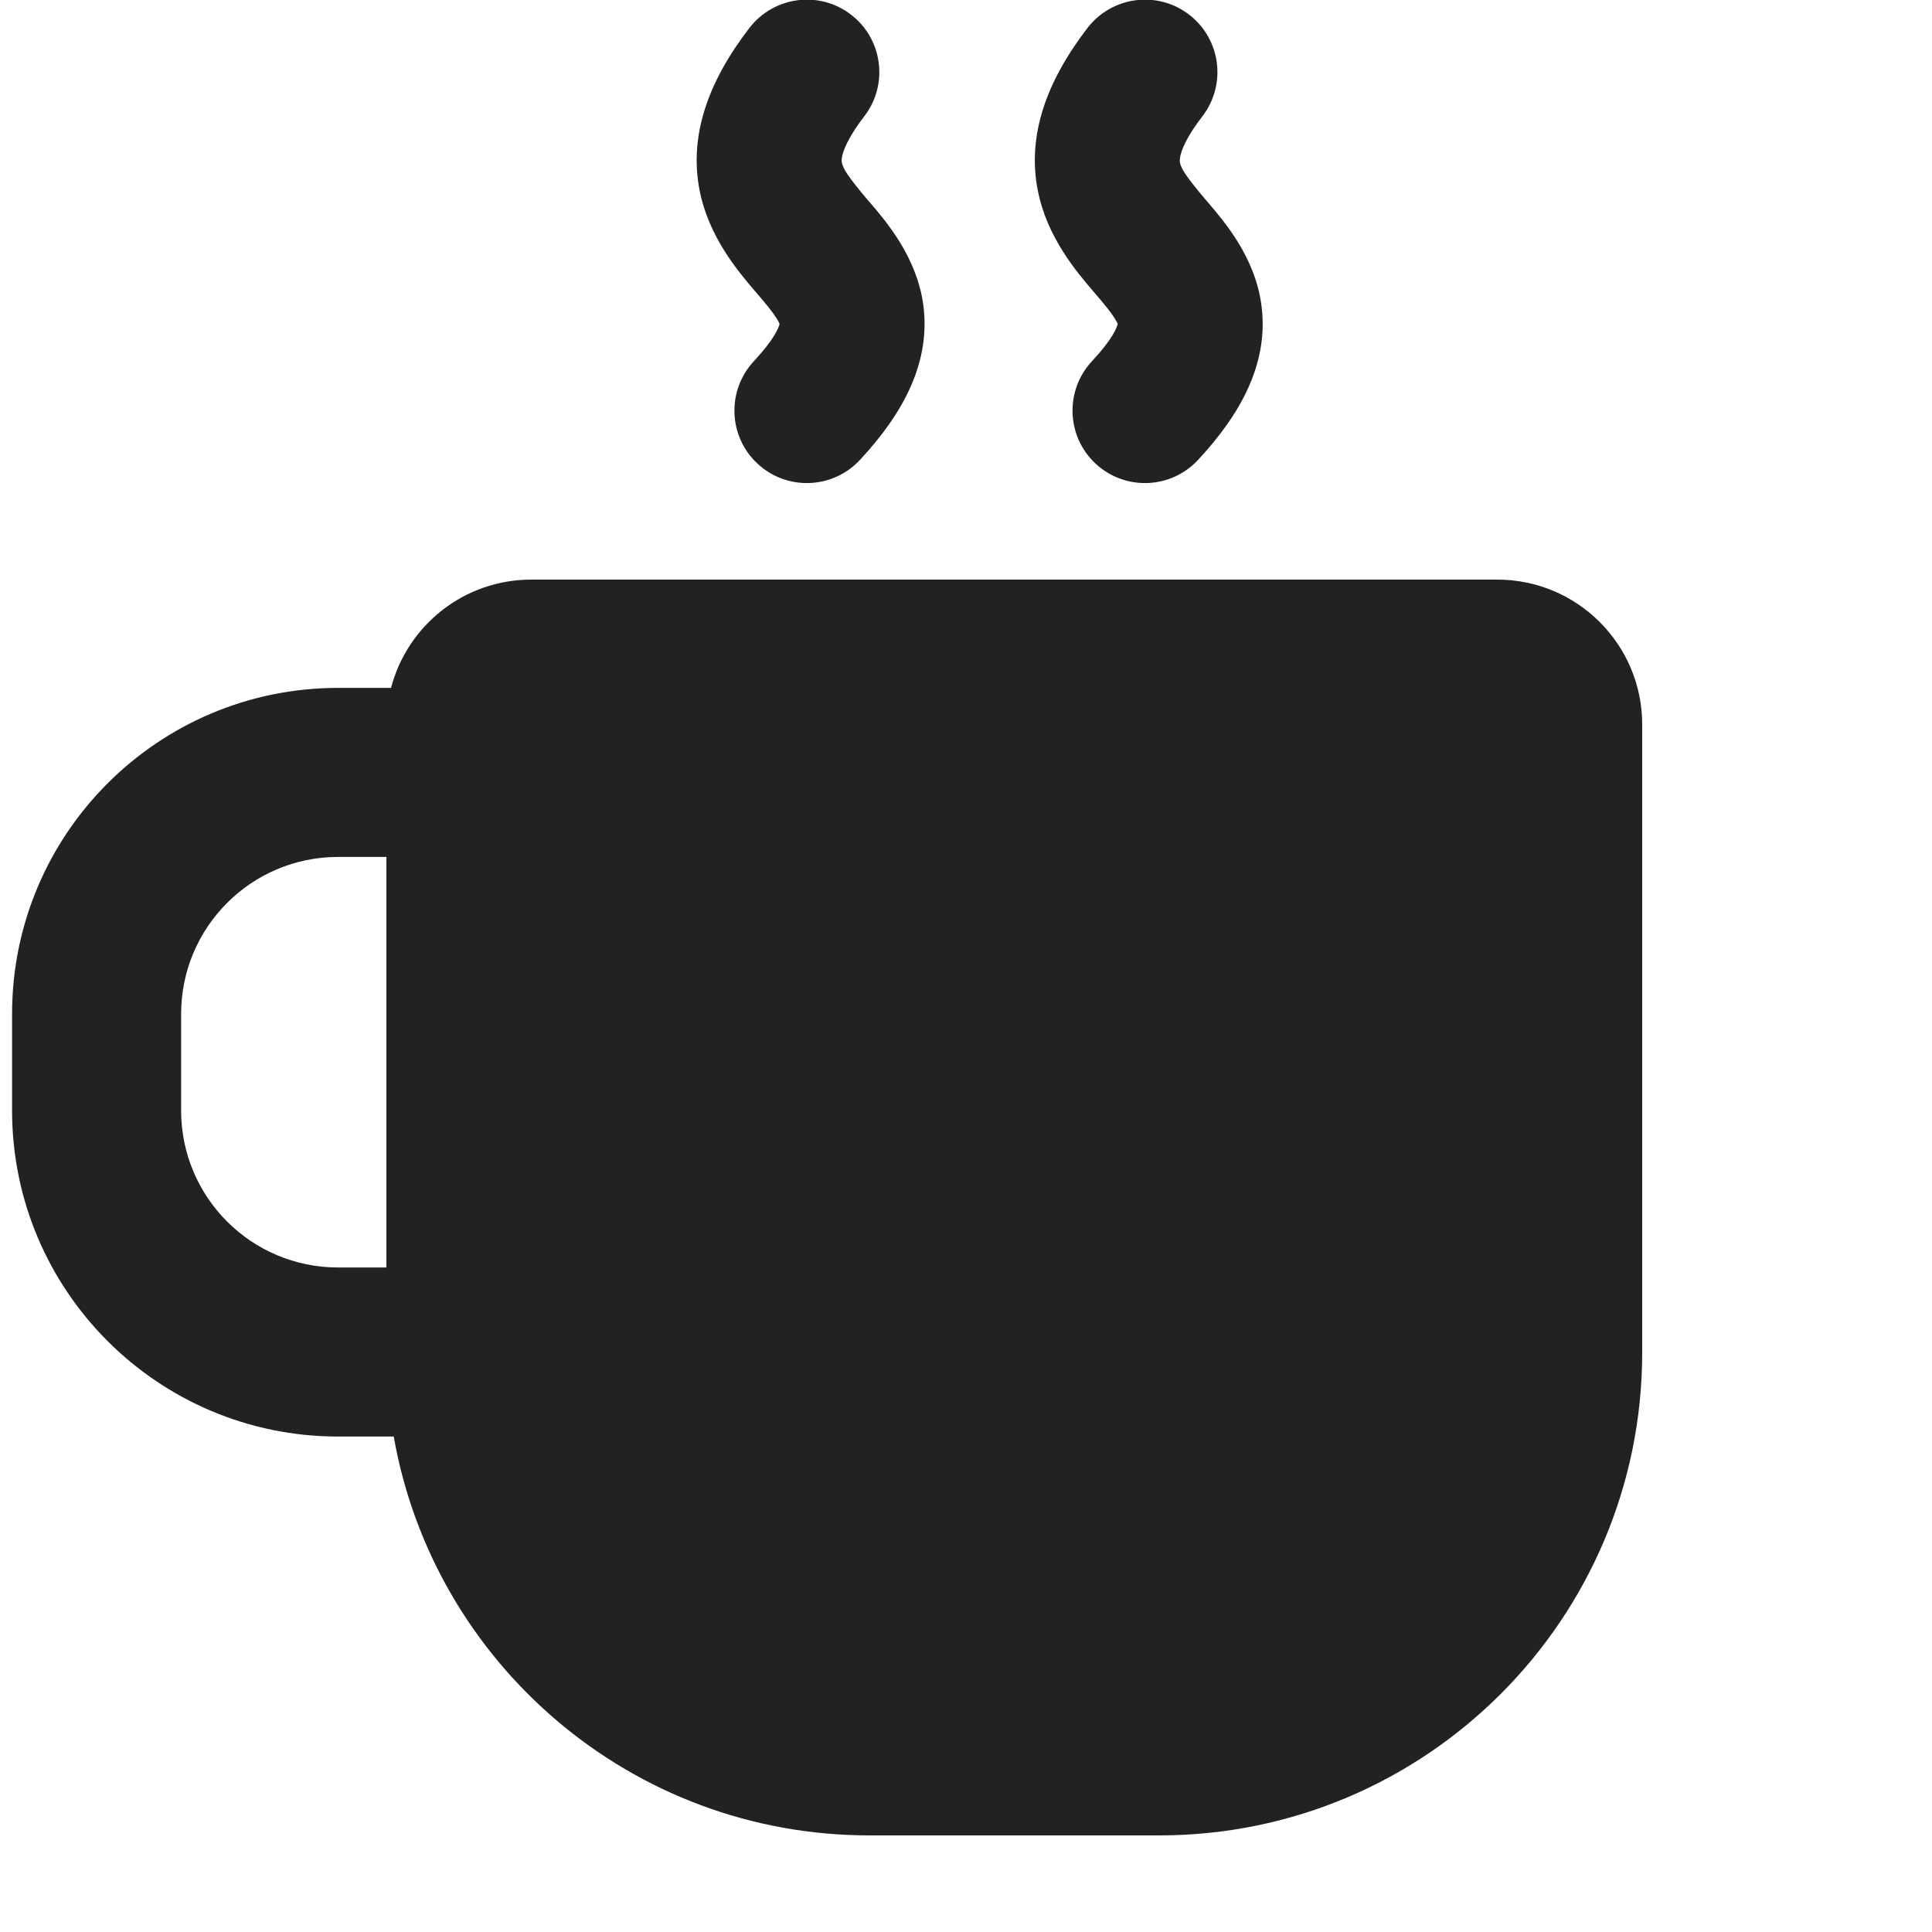 <svg width="20" height="20" viewBox="0 0 20 20" fill="none" xmlns="http://www.w3.org/2000/svg">
<g clip-path="url(#clip0_1443_37320)">
<path fill-rule="evenodd" clip-rule="evenodd" d="M8.81 0.152C9.138 0.404 9.2 0.875 8.947 1.204C8.808 1.384 8.751 1.507 8.728 1.58C8.708 1.644 8.713 1.673 8.715 1.684C8.727 1.743 8.771 1.82 8.983 2.071L9.013 2.105C9.176 2.296 9.489 2.662 9.557 3.15C9.638 3.739 9.36 4.27 8.901 4.762C8.619 5.065 8.144 5.082 7.841 4.799C7.538 4.517 7.522 4.042 7.804 3.739C8.017 3.51 8.062 3.391 8.07 3.353C8.066 3.344 8.058 3.325 8.037 3.292C7.996 3.227 7.938 3.157 7.839 3.041L7.81 3.007C7.643 2.811 7.338 2.454 7.243 1.975C7.13 1.405 7.33 0.845 7.758 0.289C8.011 -0.039 8.482 -0.101 8.81 0.152ZM8.071 3.34C8.071 3.34 8.072 3.343 8.07 3.349C8.07 3.343 8.071 3.34 8.071 3.34Z" fill="#222222"/>
<path fill-rule="evenodd" clip-rule="evenodd" d="M4.076 14.871H3.5C1.636 14.871 0.125 13.36 0.125 11.496V10.496C0.125 8.632 1.636 7.121 3.5 7.121L4.048 7.121C4.216 6.476 4.802 6 5.5 6H15.5C16.328 6 17 6.672 17 7.5V14C17 16.762 14.761 19 12 19H9C6.536 19 4.488 17.217 4.076 14.871ZM4 8.871L3.5 8.871C2.602 8.871 1.875 9.599 1.875 10.496V11.496C1.875 12.394 2.602 13.121 3.5 13.121H4V8.871Z" fill="#222222"/>
<path fill-rule="evenodd" clip-rule="evenodd" d="M12.447 1.204C12.7 0.875 12.638 0.404 12.31 0.152C11.982 -0.101 11.511 -0.039 11.258 0.289C10.831 0.845 10.63 1.405 10.744 1.975C10.838 2.454 11.143 2.811 11.31 3.007L11.339 3.041C11.438 3.157 11.496 3.227 11.537 3.292C11.558 3.325 11.567 3.344 11.57 3.353C11.562 3.391 11.518 3.51 11.304 3.739C11.022 4.042 11.038 4.517 11.341 4.799C11.644 5.082 12.119 5.065 12.401 4.762C12.86 4.27 13.139 3.739 13.057 3.15C12.99 2.662 12.676 2.296 12.513 2.105L12.484 2.071C12.271 1.82 12.227 1.743 12.215 1.684C12.213 1.673 12.208 1.644 12.228 1.58C12.251 1.507 12.308 1.384 12.447 1.204ZM11.571 3.34C11.571 3.34 11.572 3.343 11.571 3.349C11.57 3.343 11.571 3.34 11.571 3.34Z" fill="#222222"/>
</g>
<defs>
<clipPath id="clip0_1443_37320">
<rect width="20" height="20" fill="white"/>
</clipPath>
</defs>
</svg>
